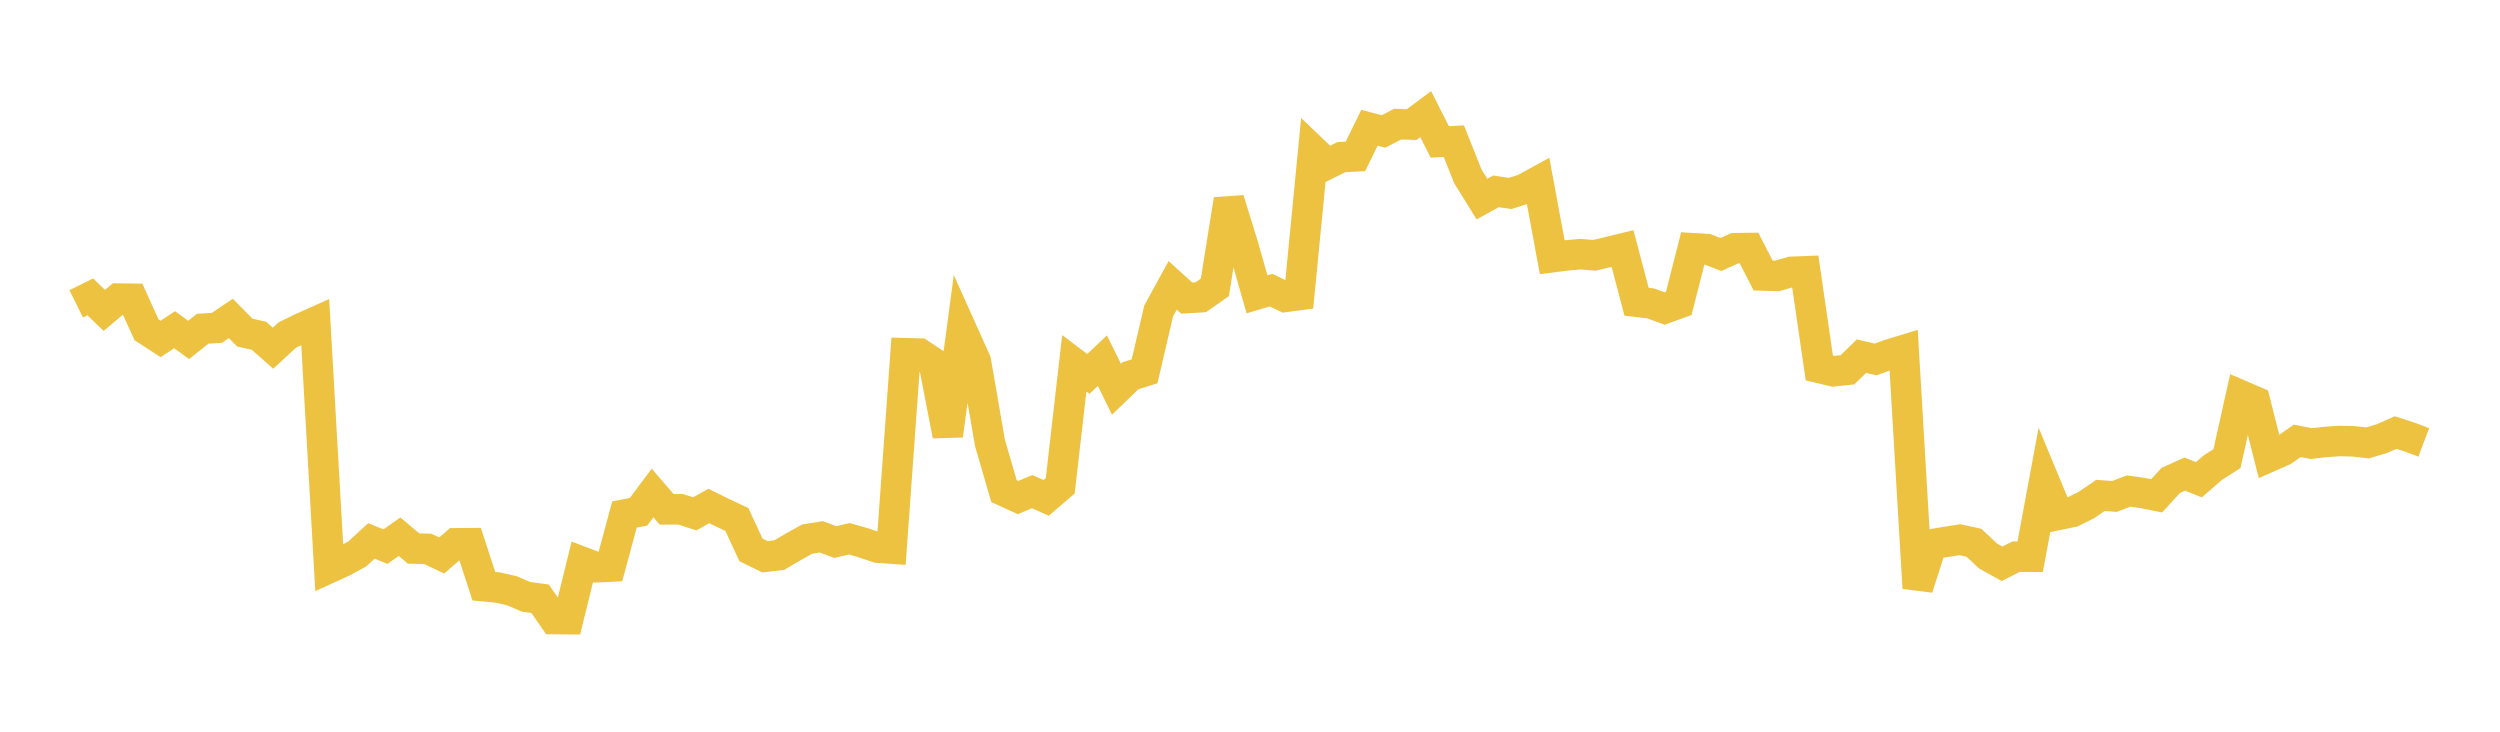 <svg width="164" height="48" xmlns="http://www.w3.org/2000/svg" xmlns:xlink="http://www.w3.org/1999/xlink"><path fill="none" stroke="rgb(237,194,64)" stroke-width="2" d="M5,19.932L5.922,19.475L6.844,20.364L7.766,19.586L8.689,19.598L9.611,21.634L10.533,22.235L11.455,21.629L12.377,22.299L13.299,21.564L14.222,21.509L15.144,20.89L16.066,21.82L16.988,22.026L17.91,22.841L18.832,21.989L19.754,21.536L20.677,21.122L21.599,37.261L22.521,36.839L23.443,36.334L24.365,35.484L25.287,35.86L26.21,35.207L27.132,35.984L28.054,36.004L28.976,36.44L29.898,35.639L30.82,35.633L31.743,38.458L32.665,38.543L33.587,38.754L34.509,39.154L35.431,39.276L36.353,40.61L37.275,40.618L38.198,36.862L39.12,37.212L40.042,37.17L40.964,33.754L41.886,33.572L42.808,32.34L43.731,33.412L44.653,33.412L45.575,33.709L46.497,33.192L47.419,33.644L48.341,34.081L49.263,36.072L50.186,36.524L51.108,36.421L52.03,35.879L52.952,35.365L53.874,35.216L54.796,35.56L55.719,35.343L56.641,35.608L57.563,35.924L58.485,35.988L59.407,23.171L60.329,23.196L61.251,23.806L62.174,28.569L63.096,21.653L64.018,23.703L64.94,29.047L65.862,32.217L66.784,32.638L67.707,32.252L68.629,32.662L69.551,31.87L70.473,23.835L71.395,24.531L72.317,23.66L73.24,25.533L74.162,24.647L75.084,24.36L76.006,20.402L76.928,18.719L77.85,19.555L78.772,19.499L79.695,18.85L80.617,13.092L81.539,16.075L82.461,19.309L83.383,19.034L84.305,19.478L85.228,19.356L86.15,9.884L87.072,10.766L87.994,10.31L88.916,10.261L89.838,8.38L90.76,8.623L91.683,8.144L92.605,8.174L93.527,7.487L94.449,9.309L95.371,9.26L96.293,11.571L97.216,13.058L98.138,12.552L99.06,12.691L99.982,12.397L100.904,11.892L101.826,16.873L102.749,16.757L103.671,16.673L104.593,16.748L105.515,16.527L106.437,16.303L107.359,19.794L108.281,19.902L109.204,20.239L110.126,19.904L111.048,16.284L111.97,16.34L112.892,16.695L113.814,16.281L114.737,16.27L115.659,18.073L116.581,18.102L117.503,17.833L118.425,17.797L119.347,24.138L120.269,24.356L121.192,24.259L122.114,23.365L123.036,23.581L123.958,23.248L124.88,22.967L125.802,38.576L126.725,35.706L127.647,35.549L128.569,35.406L129.491,35.605L130.413,36.47L131.335,36.985L132.257,36.518L133.18,36.521L134.102,31.553L135.024,33.777L135.946,33.587L136.868,33.129L137.79,32.5L138.713,32.567L139.635,32.212L140.557,32.341L141.479,32.526L142.401,31.515L143.323,31.1L144.246,31.473L145.168,30.674L146.09,30.084L147.012,25.94L147.934,26.336L148.856,29.972L149.778,29.564L150.701,28.918L151.623,29.099L152.545,28.993L153.467,28.929L154.389,28.95L155.311,29.056L156.234,28.78L157.156,28.376L158.078,28.674L159,29.022"></path></svg>